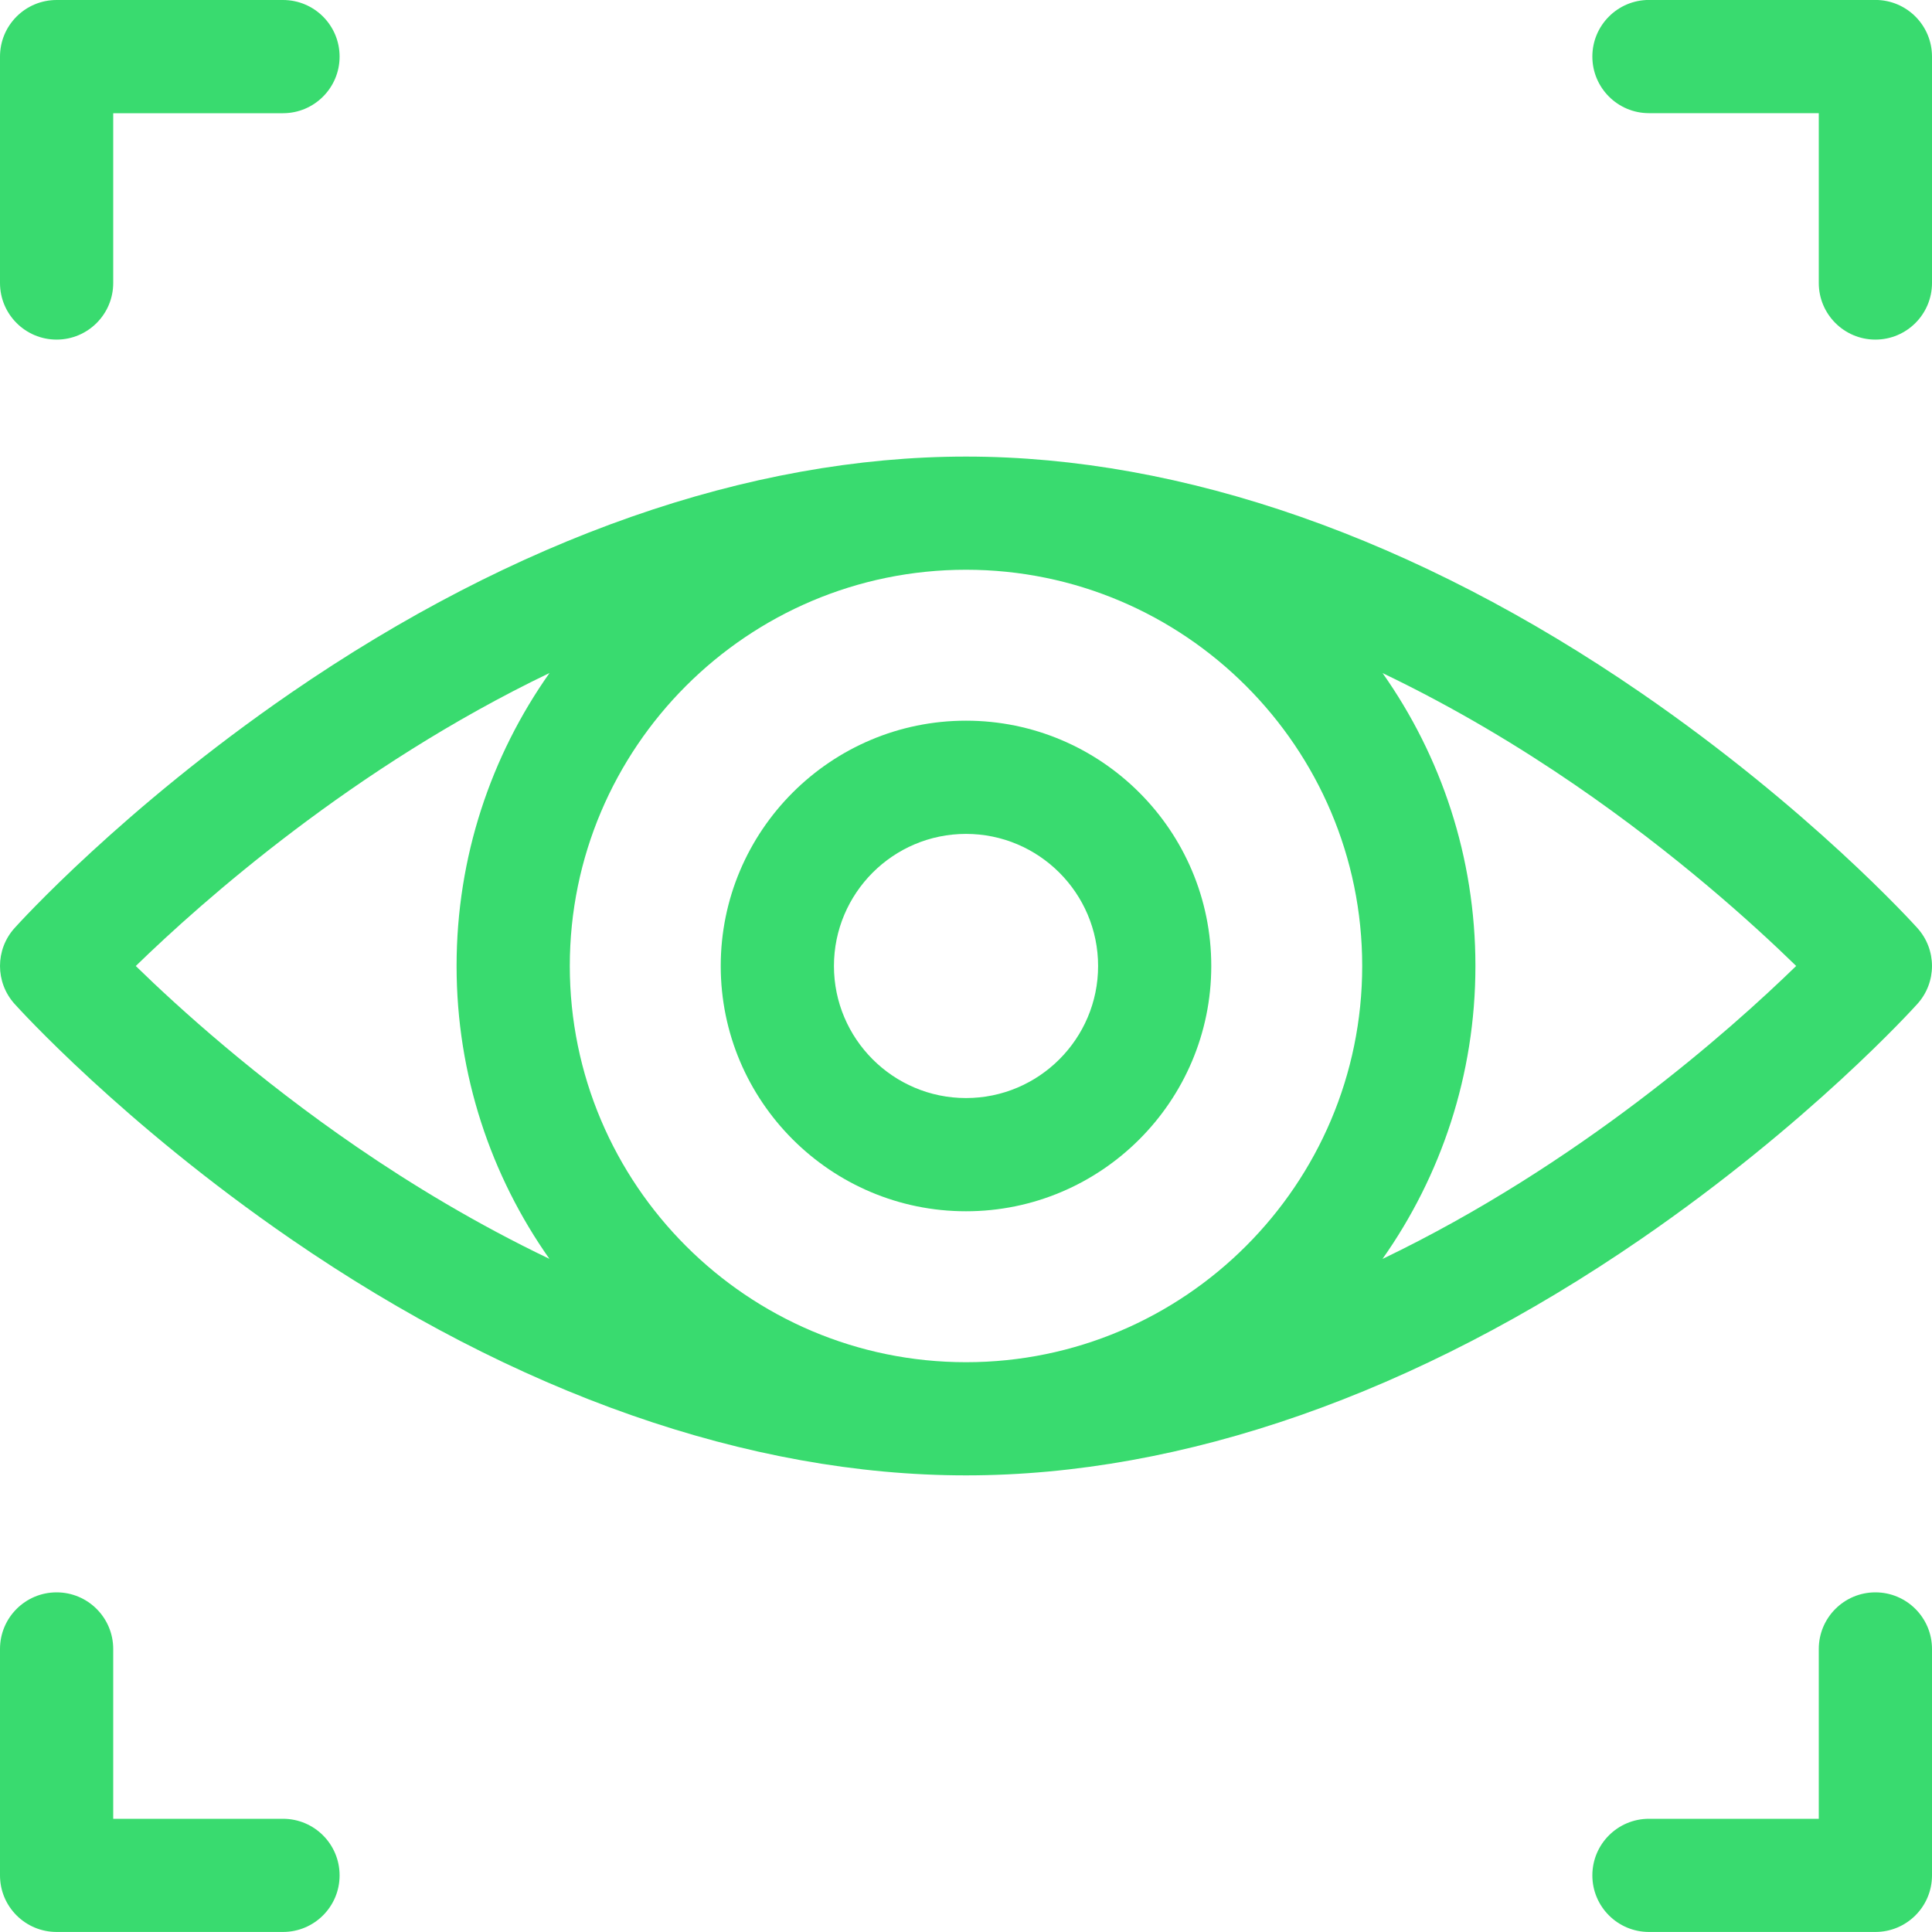 <svg width="40" height="40" viewBox="0 0 40 40" fill="none" xmlns="http://www.w3.org/2000/svg">
<g clip-path="url(#clip0_2384_51124)">
<path d="M34.14 2.343H37.656V5.859C37.656 6.506 38.181 7.031 38.828 7.031C39.475 7.031 40 6.506 40 5.859V1.171C40 0.524 39.475 -0.001 38.828 -0.001H34.14C33.493 -0.001 32.968 0.524 32.968 1.171C32.968 1.818 33.493 2.343 34.14 2.343Z" fill="url(#paint0_linear_2384_51124)"/>
<path d="M1.172 7.031C1.819 7.031 2.344 6.506 2.344 5.859V2.344H5.859C6.506 2.344 7.031 1.819 7.031 1.172C7.031 0.524 6.506 -0 5.859 -0H1.172C0.524 -0 -0 0.524 -0 1.172V5.859C-0 6.506 0.524 7.031 1.172 7.031Z" fill="url(#paint1_linear_2384_51124)"/>
<path d="M38.828 32.968C38.181 32.968 37.656 33.493 37.656 34.14V37.656H34.14C33.493 37.656 32.968 38.18 32.968 38.828C32.968 39.475 33.493 39.999 34.14 39.999H38.828C39.475 39.999 40 39.475 40 38.828V34.14C40 33.493 39.475 32.968 38.828 32.968Z" fill="url(#paint2_linear_2384_51124)"/>
<path d="M5.859 37.656H2.344V34.14C2.344 33.493 1.819 32.968 1.172 32.968C0.524 32.968 -0 33.493 -0 34.14V38.828C-0 39.475 0.524 39.999 1.172 39.999H5.859C6.506 39.999 7.031 39.475 7.031 38.828C7.031 38.18 6.506 37.656 5.859 37.656Z" fill="url(#paint3_linear_2384_51124)"/>
<path d="M39.699 20.783C40.1 20.337 40.1 19.662 39.699 19.216C39.609 19.116 37.459 16.741 33.977 14.346C29.323 11.145 24.49 9.453 20 9.453C15.51 9.453 10.676 11.145 6.022 14.346C2.541 16.741 0.39 19.116 0.3 19.216C-0.1 19.661 -0.1 20.337 0.3 20.783C0.39 20.883 2.541 23.258 6.022 25.652C10.676 28.854 15.51 30.546 20 30.546C24.49 30.546 29.323 28.854 33.977 25.652C37.459 23.257 39.609 20.883 39.699 20.783ZM11.375 26.063C9.86 25.338 8.513 24.518 7.398 23.754C5.299 22.316 3.695 20.862 2.811 20C4.189 18.66 7.315 15.884 11.377 13.934C10.165 15.65 9.453 17.743 9.453 19.999C9.453 22.255 10.165 24.346 11.375 26.063ZM20 28.203C15.477 28.203 11.797 24.523 11.797 19.999C11.797 15.476 15.477 11.796 20 11.796C24.523 11.796 28.203 15.476 28.203 19.999C28.203 24.523 24.523 28.203 20 28.203ZM28.625 13.936C30.14 14.661 31.486 15.48 32.602 16.245C34.7 17.683 36.304 19.137 37.188 19.999C35.811 21.339 32.684 24.115 28.623 26.065C29.834 24.348 30.547 22.256 30.547 19.999C30.547 17.744 29.835 15.652 28.625 13.936Z" fill="url(#paint4_linear_2384_51124)"/>
<path d="M20 14.921C17.2 14.921 14.922 17.199 14.922 20C14.922 22.8 17.2 25.078 20 25.078C22.8 25.078 25.078 22.8 25.078 20C25.078 17.199 22.8 14.921 20 14.921ZM20 22.734C18.492 22.734 17.266 21.507 17.266 20C17.266 18.492 18.492 17.265 20 17.265C21.508 17.265 22.735 18.492 22.735 20C22.735 21.507 21.508 22.734 20 22.734Z" fill="url(#paint5_linear_2384_51124)"/>
</g>
<defs>
<linearGradient id="paint0_linear_2384_51124" x1="33.562" y1="0.909" x2="37.27" y2="7.611" gradientUnits="userSpaceOnUse">
<stop stop-color="#39db6f"/>
<stop offset="1" stop-color="#39db6f"/>
</linearGradient>
<linearGradient id="paint1_linear_2384_51124" x1="0.593" y1="0.909" x2="4.301" y2="7.612" gradientUnits="userSpaceOnUse">
<stop stop-color="#39db6f"/>
<stop offset="1" stop-color="#39db6f"/>
</linearGradient>
<linearGradient id="paint2_linear_2384_51124" x1="33.562" y1="33.877" x2="37.27" y2="40.58" gradientUnits="userSpaceOnUse">
<stop stop-color="#39db6f"/>
<stop offset="1" stop-color="#39db6f"/>
</linearGradient>
<linearGradient id="paint3_linear_2384_51124" x1="0.593" y1="33.877" x2="4.301" y2="40.58" gradientUnits="userSpaceOnUse">
<stop stop-color="#39db6f"/>
<stop offset="1" stop-color="#39db6f"/>
</linearGradient>
<linearGradient id="paint4_linear_2384_51124" x1="3.373" y1="12.181" x2="10.434" y2="36.383" gradientUnits="userSpaceOnUse">
<stop stop-color="#39db6f"/>
<stop offset="1" stop-color="#39db6f"/>
</linearGradient>
<linearGradient id="paint5_linear_2384_51124" x1="15.779" y1="16.235" x2="21.135" y2="25.916" gradientUnits="userSpaceOnUse">
<stop stop-color="#39db6f"/>
<stop offset="1" stop-color="#39db6f"/>
</linearGradient>
<clipPath id="clip0_2384_51124">
<rect width="40" height="40" fill="white"/>
</clipPath>
</defs>
</svg>
